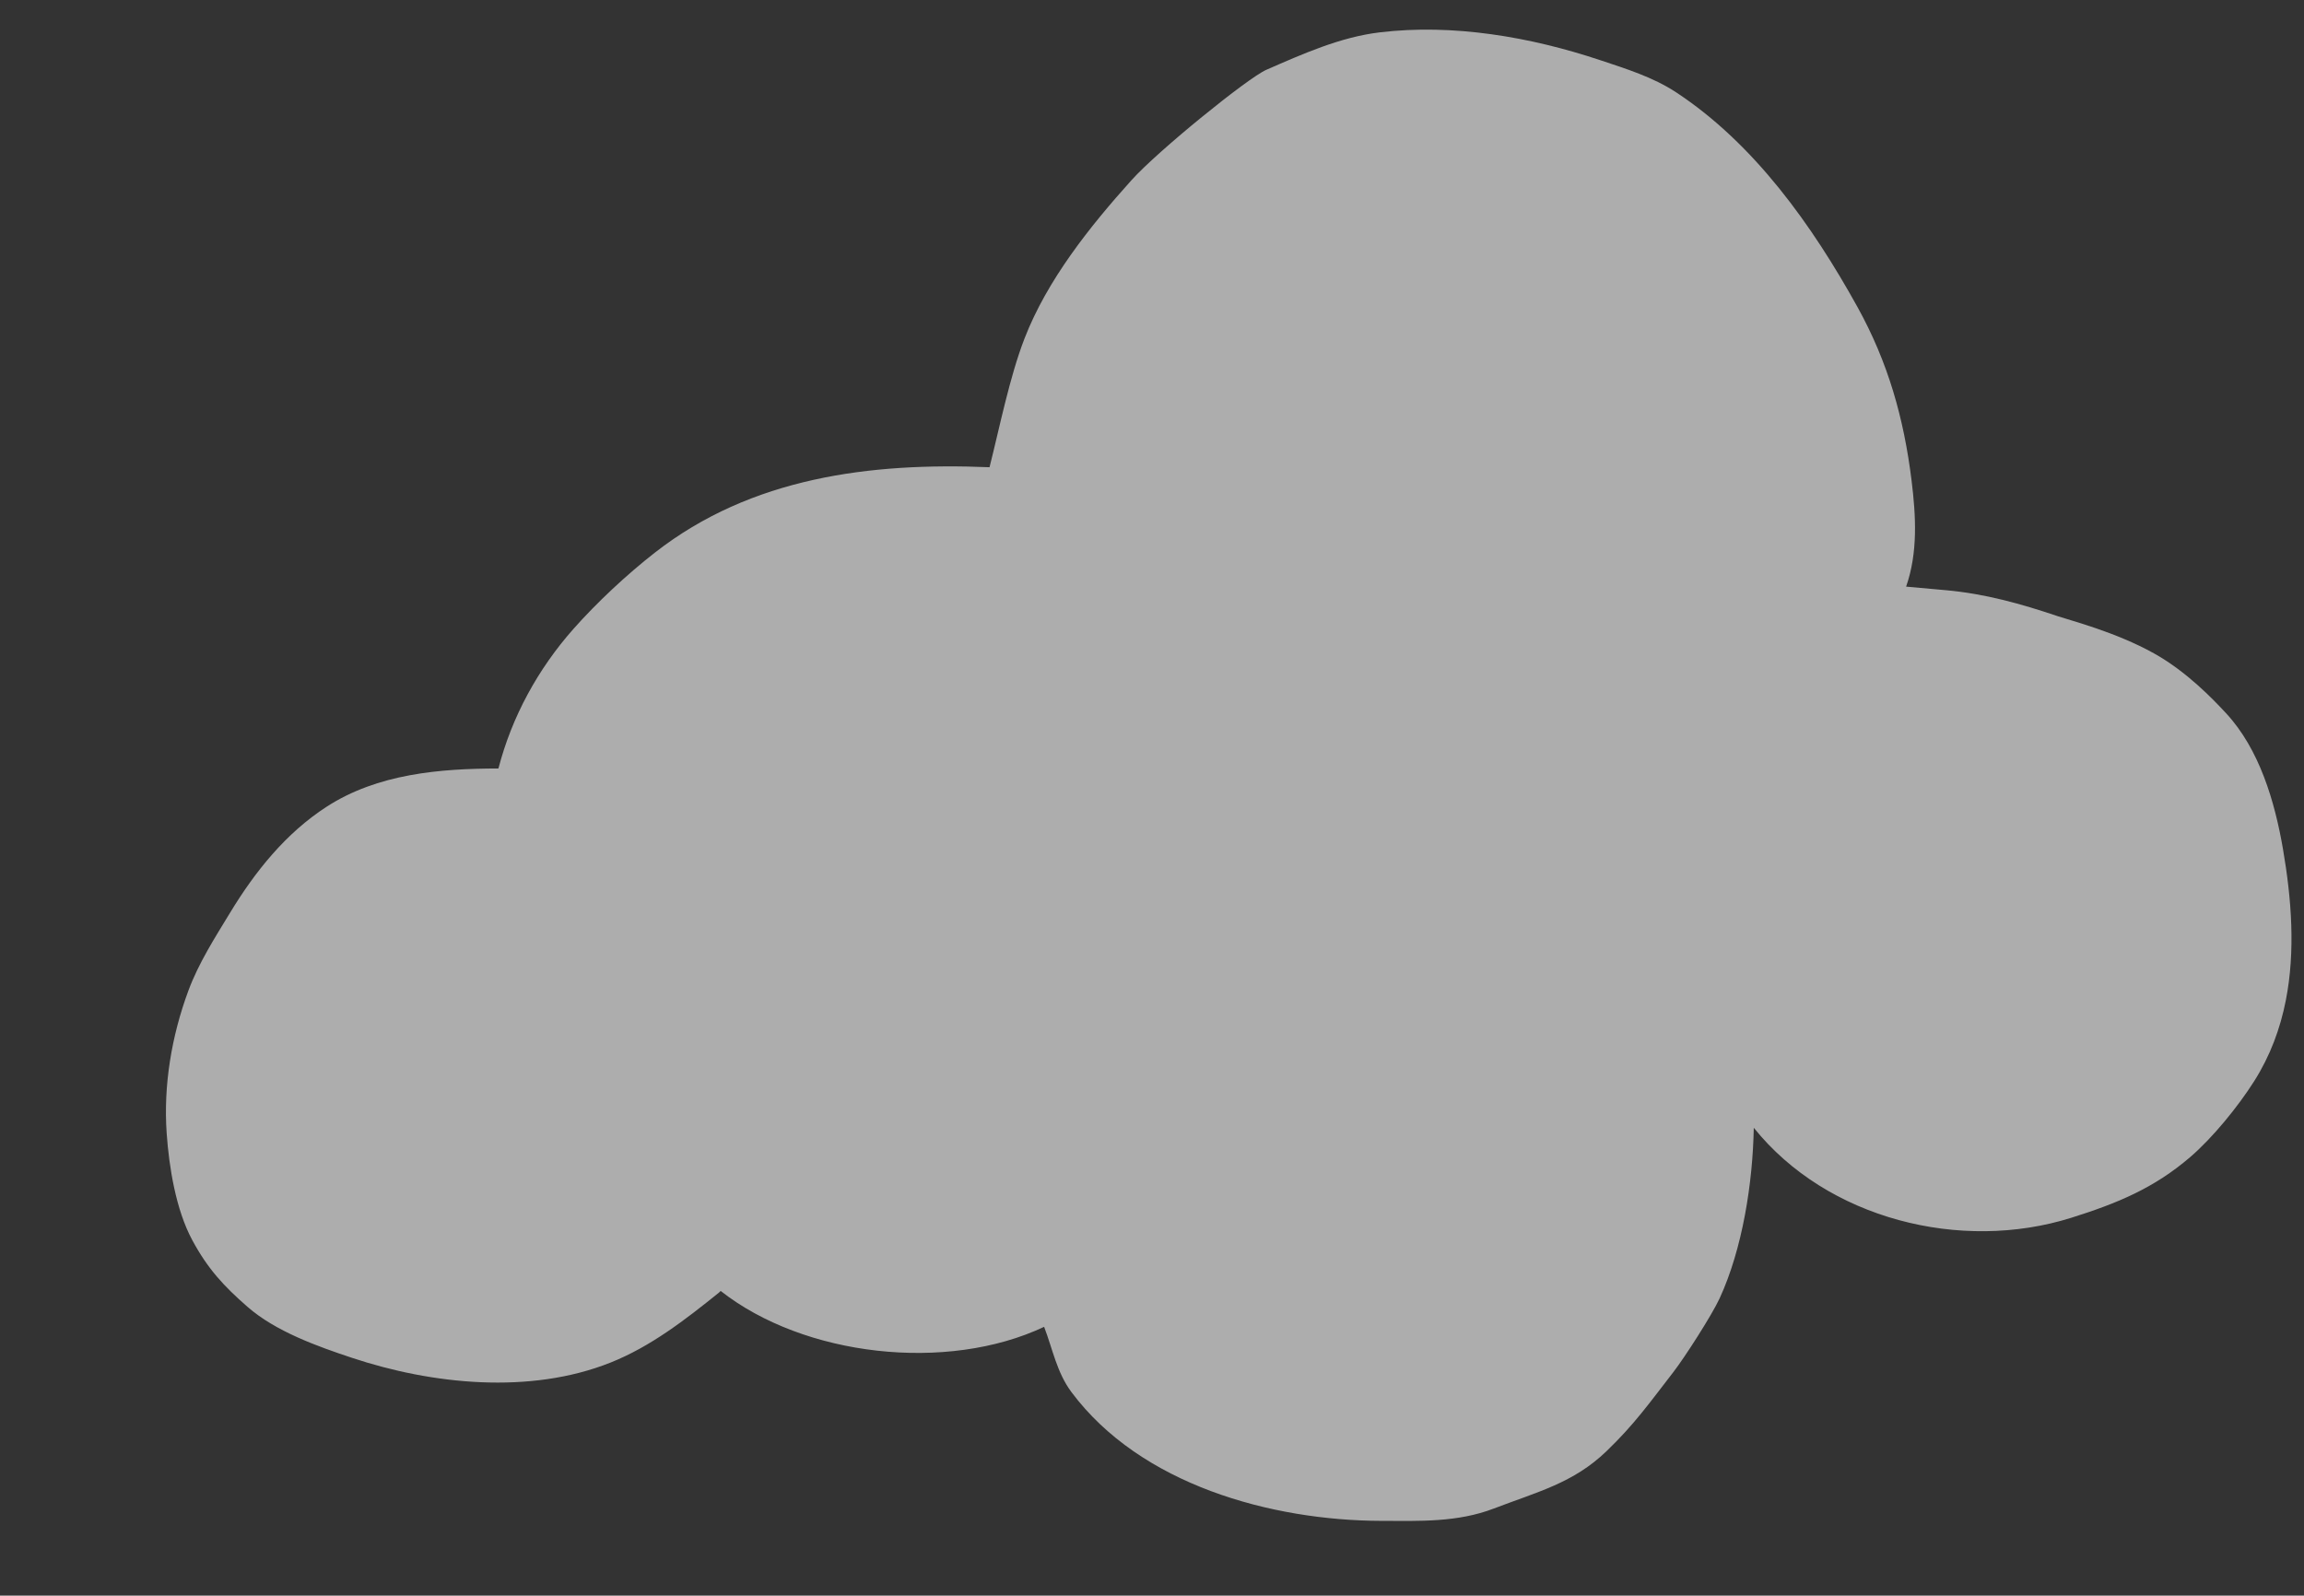 <?xml version="1.0" encoding="UTF-8" standalone="no"?>
<!DOCTYPE svg PUBLIC "-//W3C//DTD SVG 1.1//EN" "http://www.w3.org/Graphics/SVG/1.1/DTD/svg11.dtd">
<svg width="100%" height="100%" viewBox="0 0 231 160" version="1.1" xmlns="http://www.w3.org/2000/svg" xmlns:xlink="http://www.w3.org/1999/xlink" xml:space="preserve" xmlns:serif="http://www.serif.com/" style="fill-rule:evenodd;clip-rule:evenodd;stroke-linejoin:round;stroke-miterlimit:2;">
    <rect x="0" y="0" width="231" height="160" fill="#333333" stroke="none"/>
    <path d="M191.107,58.824C191.107,58.824 193.12,59.002 195.118,59.184C199.017,59.538 202.593,60.532 206.332,61.795C207.577,62.216 212.116,63.37 215.968,65.521C219.257,67.358 221.896,70.128 223.188,71.52C226.534,75.128 228.073,80.382 228.892,85.138C229.756,90.159 230.149,95.377 229.177,100.313C228.622,103.129 227.624,105.853 226.015,108.396C224.401,110.947 221.843,114.09 219.585,116.029C215.965,119.138 212.294,120.656 207.668,122.111C196.61,125.589 183.182,122.246 175.834,113.085C175.735,118.623 174.705,125.21 172.41,130.19C171.638,131.864 168.914,136.107 167.772,137.583C165.386,140.665 163.854,142.839 161.056,145.527C157.734,148.718 154.175,149.577 149.767,151.268C146.125,152.665 142.317,152.514 138.485,152.503C127.436,152.472 114.359,148.883 107.424,139.591C105.958,137.627 105.545,135.293 104.684,133.046C94.933,137.648 80.612,136.019 72.256,129.449L72.05,129.642C68.694,132.34 65.25,135.019 61.215,136.629C53.141,139.85 43.326,138.825 35.301,136.158C31.831,135.005 27.635,133.514 24.804,131.031C22.452,128.975 20.834,127.248 19.269,124.337C17.632,121.291 16.951,117.045 16.712,113.654C16.373,108.839 17.198,103.898 18.89,99.332C19.92,96.554 21.543,94.032 23.074,91.512C25.578,87.39 28.653,83.541 32.752,80.891C37.855,77.591 44.091,77.068 49.974,77.058C51.321,71.845 53.956,67.062 57.483,63.077C59.843,60.411 62.836,57.616 65.666,55.407C75.338,47.857 87.248,46.359 99.211,46.851C100.219,42.866 101.22,37.829 102.706,33.975C104.977,28.083 109.268,22.712 113.447,18.064C116.088,15.126 125.106,7.81 126.971,6.996C130.598,5.413 134.362,3.721 138.329,3.245C145.679,2.362 153.443,3.7 160.436,6.033C163.026,6.897 165.734,7.736 168.032,9.247C175.916,14.429 181.721,22.647 186.224,30.772C189.296,36.317 190.885,41.938 191.656,48.198C192.092,51.739 192.302,55.404 191.107,58.824Z" style="fill:white;fill-opacity:0.6;"/>
</svg>
